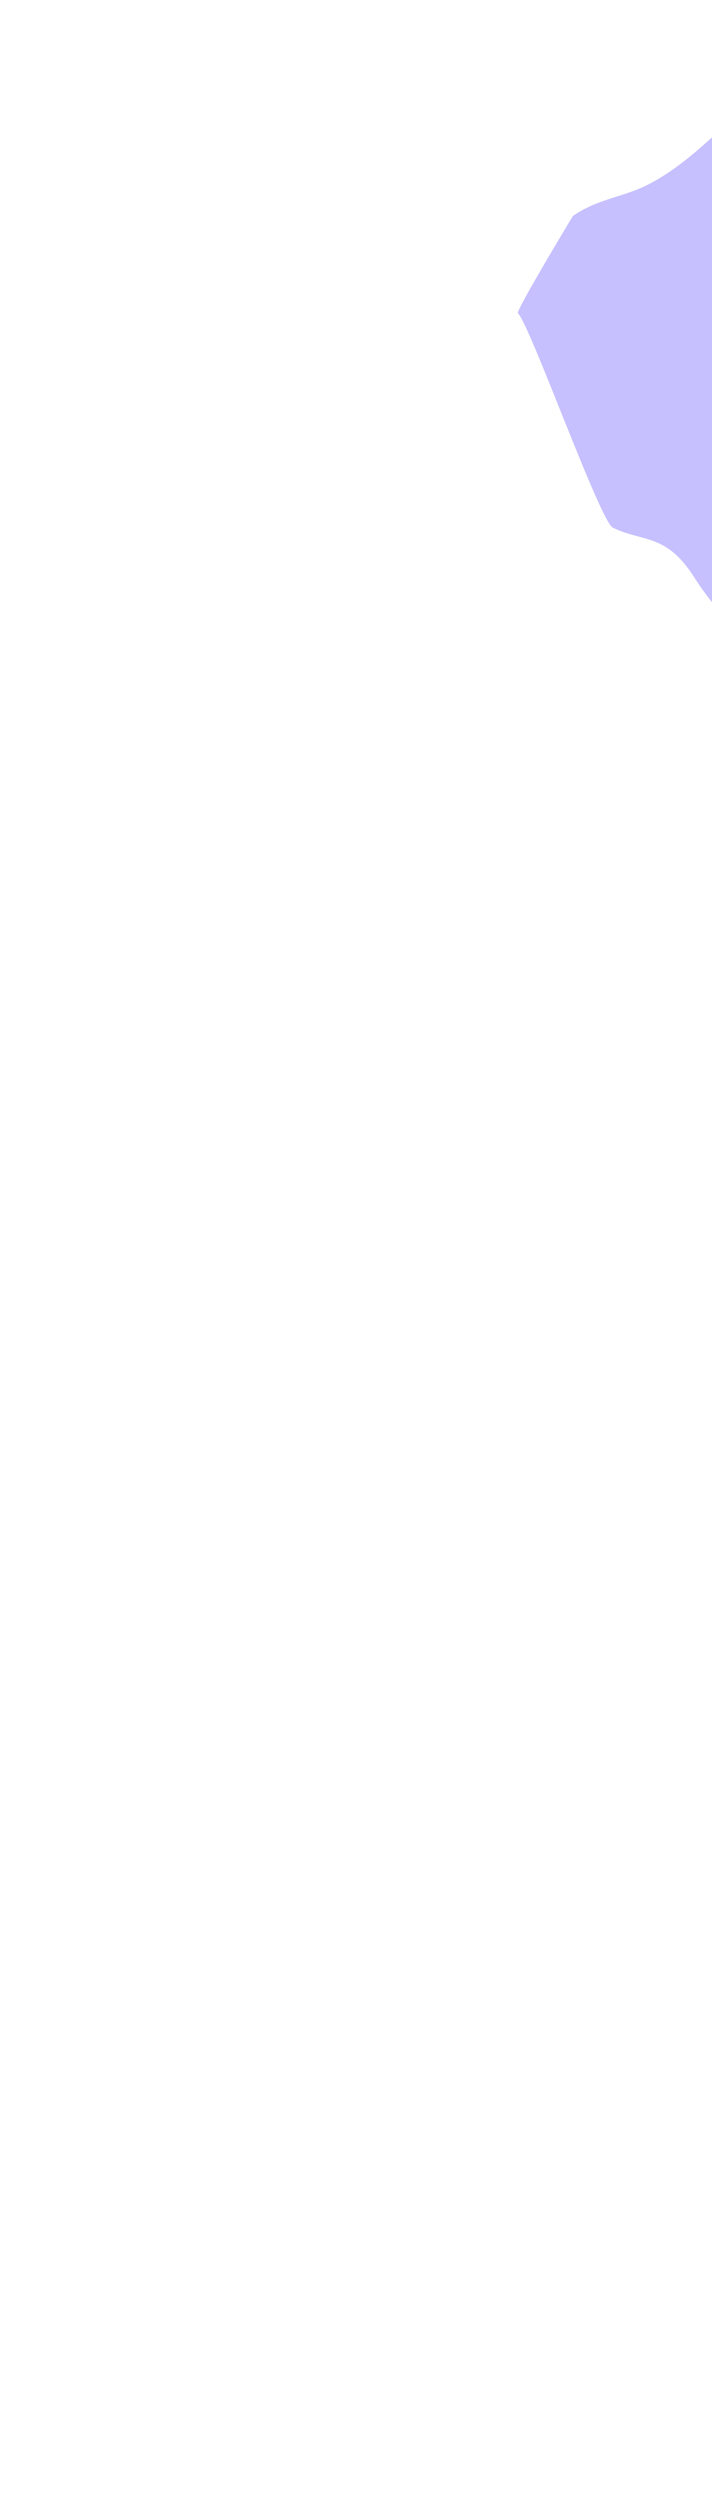 <svg xmlns="http://www.w3.org/2000/svg" width="110" height="386" viewBox="0 0 110 386" fill="none">
  <g style="mix-blend-mode:plus-lighter" filter="url(#filter0_f_342_3557)">
    <path
      d="M172.722 205.143C179.192 234.393 173.039 246.731 180.585 272.865C180.585 281.522 173.559 278.983 175.159 284.875C177.792 294.566 181.5 305.989 185.577 305.989C186.456 305.989 188.133 306.383 188.388 302.406C188.968 293.358 188.874 284.53 188.891 275.286C188.926 256.578 189.554 237.793 189.842 219.11C190.204 195.628 192.148 172.933 192.401 149.423C192.569 133.797 192.731 118.163 192.947 102.545C193.132 89.111 193.94 76.044 194.317 62.689C195.301 27.851 194.932 -7.493 194.932 -42.448L194.932 -147.584L194.932 -147.645C194.933 -148.672 194.937 -161.142 194.792 -160.999C194.469 -160.679 194.079 -156.743 193.925 -155.817C192.852 -149.339 191.434 -143.168 190.038 -137.511C188.119 -129.736 186.258 -121.776 184.398 -113.822L183.913 -111.748C181.596 -101.839 179.213 -92.926 176.697 -83.66C172.403 -67.839 167.533 -52.869 162.098 -41.867C151.039 -19.476 139.473 -5.345 126.943 4.965C117.266 12.928 107.829 25.788 97.913 29.467C94.786 30.627 91.605 31.202 88.516 33.342C88.492 33.358 79.663 48.01 80.01 48.354C81.937 50.261 92.697 80.512 94.682 81.479C99.348 83.751 102.871 82.296 107.204 89.066C113.69 99.202 120.55 101.836 126.943 112.719C129.852 117.671 131.237 116.818 133.891 123.232C137.537 132.04 141.186 129.654 144.39 140.315C147.018 149.063 149.511 146.992 151.89 156.541C154.603 167.43 170.181 193.659 172.722 205.143Z"
      fill="#C6C0FF" />
  </g>
  <defs>
    <filter id="filter0_f_342_3557" x="0" y="-241" width="275" height="627" filterUnits="userSpaceOnUse"
      color-interpolation-filters="sRGB">
      <feFlood flood-opacity="0" result="BackgroundImageFix" />
      <feBlend mode="normal" in="SourceGraphic" in2="BackgroundImageFix" result="shape" />
      <feGaussianBlur stdDeviation="40" result="effect1_foregroundBlur_342_3557" />
    </filter>
  </defs>
</svg>